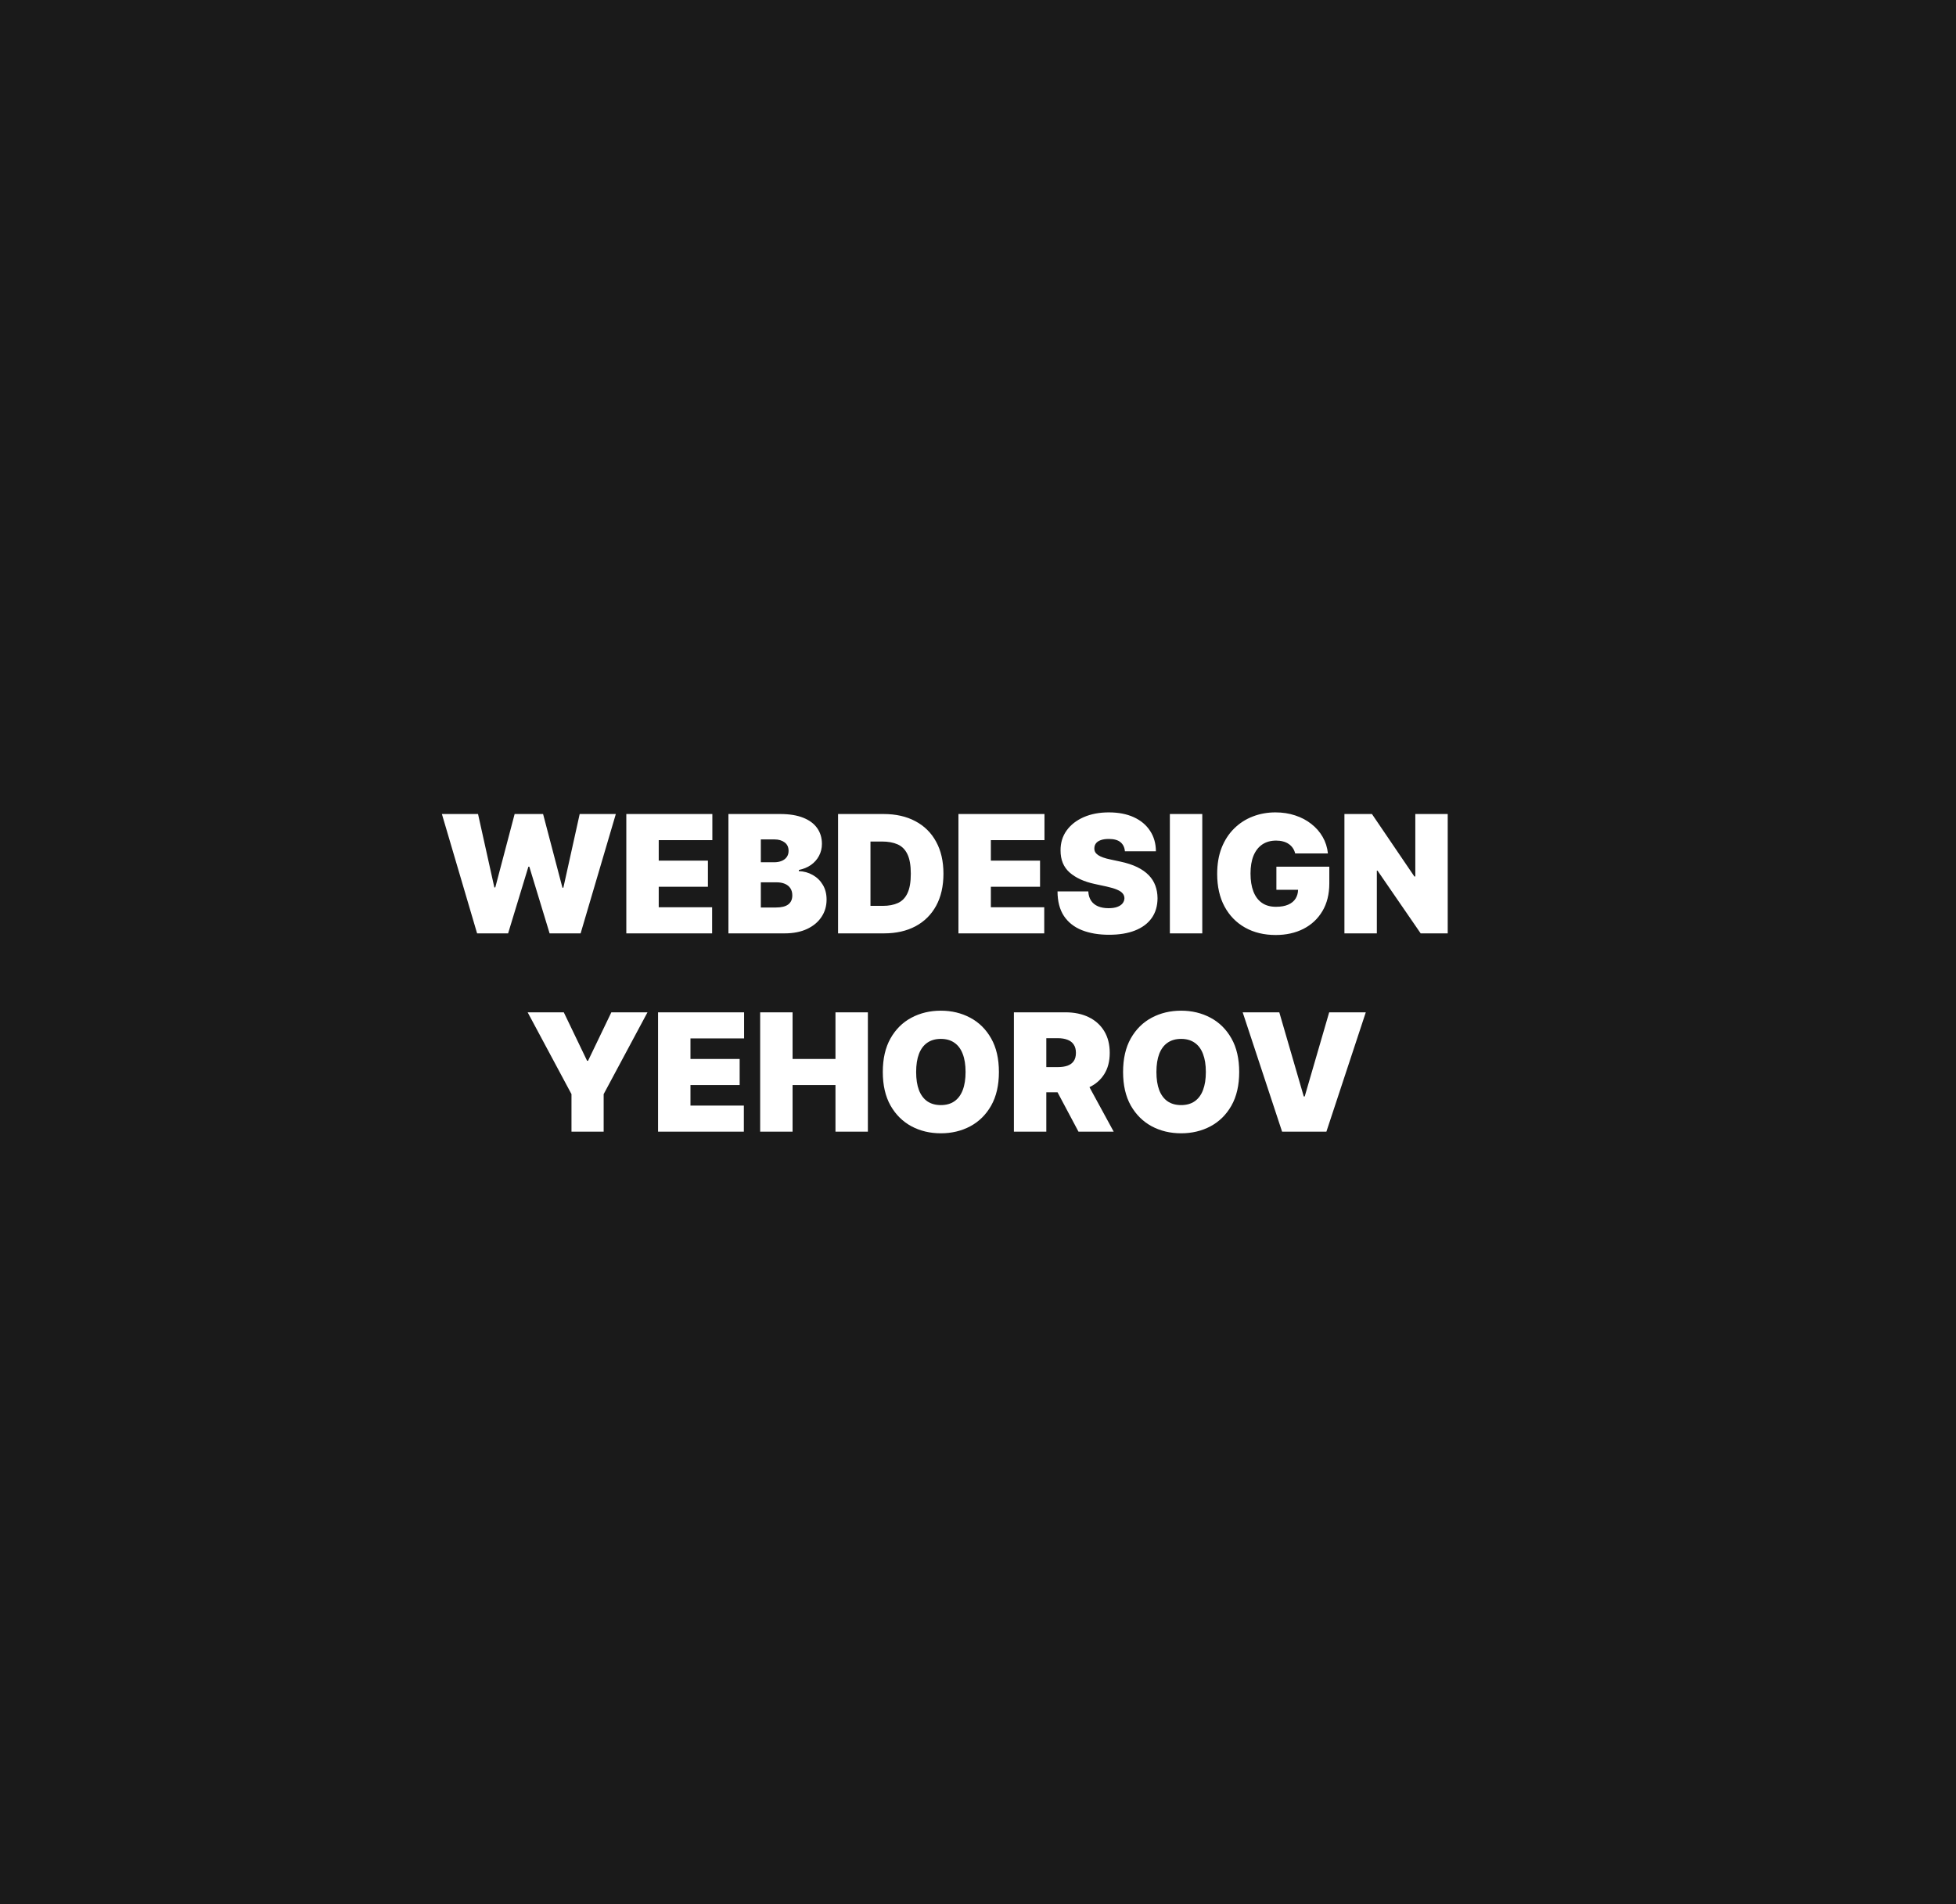 <?xml version="1.0" encoding="UTF-8"?> <svg xmlns="http://www.w3.org/2000/svg" width="572" height="557" viewBox="0 0 572 557" fill="none"><path fill-rule="evenodd" clip-rule="evenodd" d="M572 0H0V557H572V0ZM129.224 238.091L139.52 273H148.588L154.52 253.5H154.793L160.724 273H169.793L180.088 238.091H169.52L164.747 259.636H164.474L158.815 238.091H150.497L144.838 259.568H144.565L139.793 238.091H129.224ZM183.156 238.091V273H208.247V265.364H192.634V259.364H207.02V251.727H192.634V245.727H208.315V238.091H183.156ZM213.016 238.091V273H229.447C231.982 273 234.163 272.574 235.993 271.722C237.822 270.869 239.232 269.699 240.22 268.21C241.22 266.722 241.72 265.023 241.72 263.114C241.72 261.466 241.357 260.034 240.629 258.818C239.902 257.591 238.925 256.631 237.697 255.938C236.47 255.233 235.107 254.852 233.607 254.795V254.455C234.959 254.182 236.141 253.693 237.152 252.989C238.163 252.273 238.947 251.386 239.504 250.33C240.072 249.273 240.357 248.102 240.357 246.818C240.357 245.045 239.891 243.506 238.959 242.199C238.038 240.892 236.669 239.881 234.851 239.165C233.044 238.449 230.811 238.091 228.152 238.091H213.016ZM226.925 265.432H222.493V258.068H227.061C228.027 258.068 228.851 258.216 229.533 258.511C230.226 258.807 230.76 259.239 231.135 259.807C231.51 260.375 231.697 261.068 231.697 261.886C231.697 263.057 231.3 263.943 230.504 264.545C229.709 265.136 228.516 265.432 226.925 265.432ZM226.379 252.205H222.493V245.523H226.516C227.697 245.523 228.675 245.812 229.447 246.392C230.22 246.96 230.607 247.784 230.607 248.864C230.607 249.58 230.425 250.188 230.061 250.688C229.709 251.176 229.214 251.551 228.578 251.812C227.942 252.074 227.209 252.205 226.379 252.205ZM245.078 273H258.51C262.055 273 265.129 272.307 267.732 270.92C270.334 269.523 272.345 267.523 273.766 264.92C275.186 262.307 275.896 259.182 275.896 255.545C275.896 251.909 275.18 248.79 273.749 246.188C272.328 243.574 270.305 241.574 267.68 240.188C265.067 238.79 261.964 238.091 258.374 238.091H245.078V273ZM258.169 264.955H254.555V246.136H257.896C259.714 246.136 261.249 246.415 262.499 246.972C263.76 247.528 264.714 248.489 265.362 249.852C266.021 251.216 266.351 253.114 266.351 255.545C266.351 257.977 266.027 259.875 265.379 261.239C264.743 262.602 263.811 263.562 262.584 264.119C261.368 264.676 259.896 264.955 258.169 264.955ZM305.44 238.091H280.281V273H305.372V265.364H289.759V259.364H304.145V251.727H289.759V245.727H305.44V238.091ZM327.68 246.341C328.442 246.977 328.868 247.864 328.959 249H338.027C338.016 246.716 337.447 244.722 336.322 243.017C335.209 241.301 333.624 239.972 331.567 239.028C329.51 238.085 327.072 237.614 324.254 237.614C321.493 237.614 319.044 238.08 316.908 239.011C314.783 239.943 313.118 241.244 311.913 242.915C310.72 244.574 310.129 246.511 310.141 248.727C310.129 251.455 311.01 253.608 312.783 255.188C314.567 256.756 317.004 257.875 320.095 258.545L323.572 259.295C324.868 259.58 325.896 259.886 326.658 260.216C327.419 260.534 327.964 260.898 328.294 261.307C328.635 261.705 328.811 262.17 328.822 262.705C328.811 263.273 328.629 263.778 328.277 264.222C327.925 264.665 327.408 265.011 326.726 265.261C326.044 265.511 325.197 265.636 324.186 265.636C322.982 265.636 321.942 265.449 321.067 265.074C320.203 264.699 319.533 264.148 319.055 263.42C318.578 262.693 318.311 261.795 318.254 260.727H309.254C309.266 263.648 309.891 266.045 311.129 267.92C312.379 269.784 314.129 271.165 316.379 272.062C318.641 272.96 321.288 273.409 324.322 273.409C327.277 273.409 329.805 272.994 331.908 272.165C334.021 271.335 335.646 270.125 336.783 268.534C337.919 266.943 338.493 265 338.504 262.705C338.493 261.375 338.277 260.148 337.857 259.023C337.447 257.898 336.805 256.886 335.93 255.989C335.055 255.08 333.93 254.29 332.555 253.619C331.18 252.949 329.527 252.409 327.595 252L324.732 251.386C323.902 251.216 323.186 251.023 322.584 250.807C321.982 250.591 321.487 250.352 321.101 250.091C320.714 249.818 320.43 249.517 320.249 249.188C320.078 248.847 320.004 248.466 320.027 248.045C320.038 247.534 320.192 247.08 320.487 246.682C320.783 246.284 321.237 245.972 321.851 245.744C322.476 245.506 323.277 245.386 324.254 245.386C325.788 245.386 326.93 245.705 327.68 246.341ZM342.109 273H351.587V238.091H342.109V273ZM378.05 248.028C378.368 248.483 378.601 249.011 378.749 249.614H388.328C388.146 247.864 387.635 246.256 386.794 244.79C385.953 243.324 384.845 242.057 383.47 240.989C382.107 239.909 380.533 239.08 378.749 238.5C376.976 237.909 375.055 237.614 372.987 237.614C370.635 237.614 368.43 238.011 366.374 238.807C364.317 239.591 362.504 240.756 360.936 242.301C359.368 243.835 358.141 245.716 357.254 247.943C356.379 250.17 355.942 252.727 355.942 255.614C355.942 259.295 356.658 262.472 358.089 265.142C359.533 267.812 361.538 269.869 364.107 271.312C366.675 272.756 369.658 273.477 373.055 273.477C376.101 273.477 378.8 272.881 381.152 271.688C383.516 270.483 385.368 268.756 386.709 266.506C388.061 264.244 388.737 261.523 388.737 258.341V253.5H373.26V260.25H379.599C379.574 261.224 379.336 262.076 378.885 262.807C378.408 263.58 377.686 264.176 376.72 264.597C375.766 265.017 374.567 265.227 373.124 265.227C371.487 265.227 370.118 264.841 369.016 264.068C367.913 263.295 367.084 262.182 366.527 260.727C365.97 259.273 365.692 257.523 365.692 255.477C365.692 253.455 365.982 251.727 366.561 250.295C367.152 248.864 368.004 247.767 369.118 247.006C370.243 246.244 371.601 245.864 373.192 245.864C373.93 245.864 374.607 245.949 375.22 246.119C375.845 246.278 376.391 246.523 376.857 246.852C377.334 247.17 377.732 247.562 378.05 248.028ZM415.452 273H423.361V238.091H413.884V256.364H413.611L401.202 238.091H393.156V273H402.634V254.659H402.838L415.452 273ZM164.871 296.091H154.303L167.121 320.023V331H176.53V320.023L189.348 296.091H178.78L171.962 310.273H171.689L164.871 296.091ZM192.438 296.091V331H217.528V323.364H201.915V317.364H216.301V309.727H201.915V303.727H217.597V296.091H192.438ZM222.297 296.091V331H231.774V317.364H244.32V331H253.797V296.091H244.32V309.727H231.774V296.091H222.297ZM289.848 323.381C291.359 320.71 292.115 317.432 292.115 313.545C292.115 309.659 291.359 306.386 289.848 303.727C288.337 301.057 286.297 299.04 283.729 297.676C281.161 296.301 278.297 295.614 275.138 295.614C271.956 295.614 269.081 296.301 266.513 297.676C263.956 299.04 261.922 301.057 260.411 303.727C258.911 306.386 258.161 309.659 258.161 313.545C258.161 317.409 258.911 320.676 260.411 323.347C261.922 326.006 263.956 328.028 266.513 329.415C269.081 330.79 271.956 331.477 275.138 331.477C278.297 331.477 281.161 330.795 283.729 329.432C286.297 328.057 288.337 326.04 289.848 323.381ZM281.53 308.261C282.087 309.693 282.365 311.455 282.365 313.545C282.365 315.636 282.087 317.403 281.53 318.847C280.984 320.278 280.172 321.369 279.092 322.119C278.024 322.858 276.706 323.227 275.138 323.227C273.57 323.227 272.246 322.858 271.166 322.119C270.098 321.369 269.286 320.278 268.729 318.847C268.183 317.403 267.911 315.636 267.911 313.545C267.911 311.455 268.183 309.693 268.729 308.261C269.286 306.818 270.098 305.727 271.166 304.989C272.246 304.239 273.57 303.864 275.138 303.864C276.706 303.864 278.024 304.239 279.092 304.989C280.172 305.727 280.984 306.818 281.53 308.261ZM296.5 296.091V331H305.977V319.477H309.257L315.386 331H325.682L318.592 317.984C320.403 317.115 321.823 315.88 322.852 314.278C323.966 312.562 324.523 310.455 324.523 307.955C324.523 305.477 323.983 303.352 322.903 301.58C321.824 299.807 320.312 298.449 318.369 297.506C316.426 296.562 314.159 296.091 311.568 296.091H296.5ZM305.977 312.114H309.318C310.432 312.114 311.381 311.977 312.165 311.705C312.96 311.42 313.568 310.972 313.989 310.358C314.42 309.744 314.636 308.943 314.636 307.955C314.636 306.955 314.42 306.142 313.989 305.517C313.568 304.881 312.96 304.415 312.165 304.119C311.381 303.812 310.432 303.659 309.318 303.659H305.977V312.114ZM360.114 323.381C361.625 320.71 362.381 317.432 362.381 313.545C362.381 309.659 361.625 306.386 360.114 303.727C358.602 301.057 356.562 299.04 353.994 297.676C351.426 296.301 348.562 295.614 345.403 295.614C342.222 295.614 339.347 296.301 336.778 297.676C334.222 299.04 332.188 301.057 330.676 303.727C329.176 306.386 328.426 309.659 328.426 313.545C328.426 317.409 329.176 320.676 330.676 323.347C332.188 326.006 334.222 328.028 336.778 329.415C339.347 330.79 342.222 331.477 345.403 331.477C348.562 331.477 351.426 330.795 353.994 329.432C356.562 328.057 358.602 326.04 360.114 323.381ZM351.795 308.261C352.352 309.693 352.631 311.455 352.631 313.545C352.631 315.636 352.352 317.403 351.795 318.847C351.25 320.278 350.438 321.369 349.358 322.119C348.29 322.858 346.972 323.227 345.403 323.227C343.835 323.227 342.511 322.858 341.432 322.119C340.364 321.369 339.551 320.278 338.994 318.847C338.449 317.403 338.176 315.636 338.176 313.545C338.176 311.455 338.449 309.693 338.994 308.261C339.551 306.818 340.364 305.727 341.432 304.989C342.511 304.239 343.835 303.864 345.403 303.864C346.972 303.864 348.29 304.239 349.358 304.989C350.438 305.727 351.25 306.818 351.795 308.261ZM381.267 320.705L374.108 296.091H363.403L374.926 331H387.881L399.403 296.091H388.699L381.54 320.705H381.267Z" fill="#1A1A1A"></path></svg> 